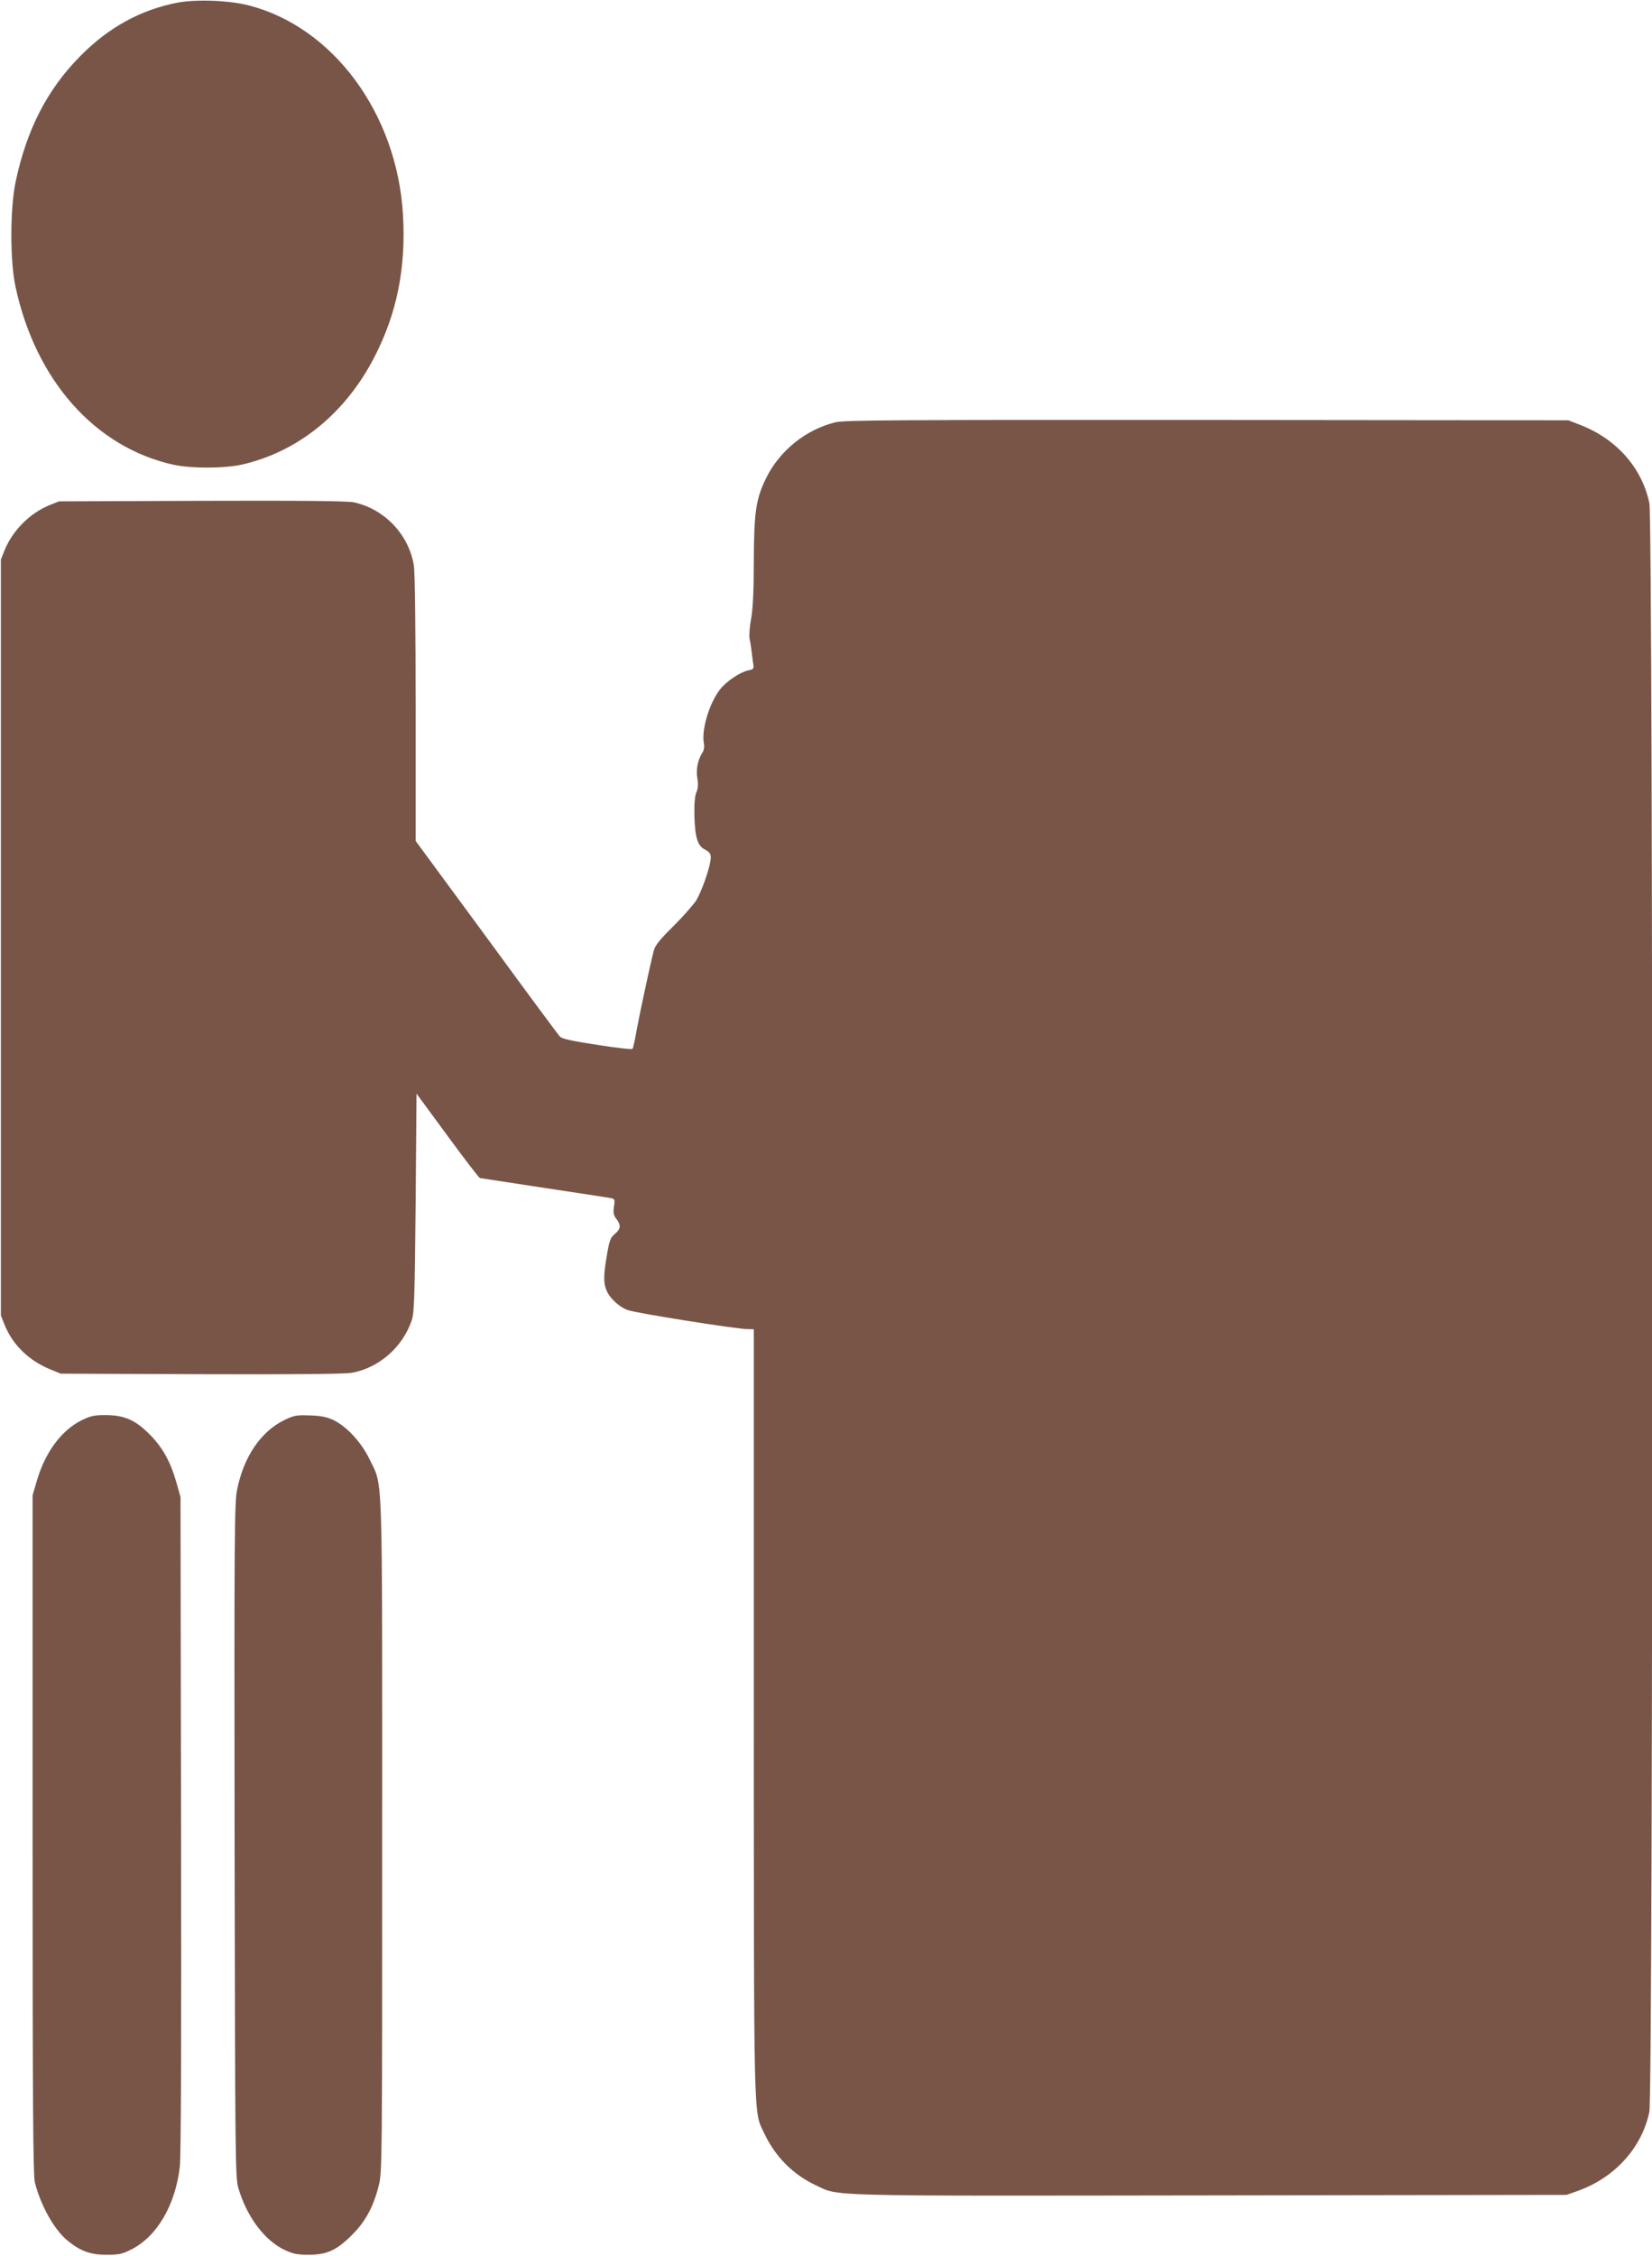<?xml version="1.0" standalone="no"?>
<!DOCTYPE svg PUBLIC "-//W3C//DTD SVG 20010904//EN"
 "http://www.w3.org/TR/2001/REC-SVG-20010904/DTD/svg10.dtd">
<svg version="1.0" xmlns="http://www.w3.org/2000/svg"
 width="938pt" height="1280pt" viewBox="0 0 938 1280"
 preserveAspectRatio="xMidYMid meet">
<g transform="translate(0,1280) scale(0.1,-0.1)"
fill="#795548" stroke="none">
<path d="M1008 12785 c-208 -40 -391 -140 -551 -302 -189 -191 -305 -417 -368
-713 -32 -151 -33 -448 -1 -597 114 -531 451 -911 896 -1010 101 -22 290 -22
391 1 319 73 588 292 752 612 128 249 179 508 161 807 -34 573 -397 1065 -878
1187 -110 28 -295 35 -402 15z"/>
<path d="M4745 10404 c-169 -41 -317 -160 -394 -315 -59 -119 -70 -194 -71
-479 0 -163 -5 -261 -15 -320 -9 -47 -12 -98 -9 -115 4 -16 8 -43 10 -60 2
-16 6 -48 9 -71 7 -40 6 -41 -26 -48 -45 -9 -123 -61 -159 -106 -63 -80 -109
-233 -93 -311 3 -18 0 -38 -10 -52 -25 -39 -37 -98 -27 -146 5 -31 4 -53 -6
-77 -9 -23 -13 -65 -11 -141 4 -117 18 -163 60 -184 32 -17 37 -30 30 -69 -10
-58 -51 -170 -79 -218 -15 -24 -73 -90 -129 -146 -80 -79 -105 -110 -113 -141
-20 -77 -81 -361 -98 -455 -9 -52 -19 -98 -23 -102 -3 -4 -94 6 -201 23 -143
22 -199 34 -211 47 -9 9 -197 263 -417 564 l-402 546 0 749 c0 459 -4 773 -10
813 -28 177 -168 323 -343 360 -37 7 -305 10 -862 8 l-810 -3 -55 -22 c-111
-46 -207 -142 -253 -253 l-22 -55 0 -2145 0 -2145 22 -55 c46 -113 139 -203
262 -252 l56 -23 799 -3 c513 -2 818 1 854 8 154 28 288 145 340 298 14 41 17
132 22 666 l5 620 175 -238 c96 -131 179 -239 185 -241 5 -1 168 -26 360 -55
193 -29 363 -55 379 -58 27 -5 28 -7 22 -49 -5 -36 -2 -50 14 -70 27 -35 25
-57 -9 -85 -25 -21 -31 -37 -45 -120 -20 -116 -20 -159 -2 -201 18 -44 72 -94
120 -111 45 -17 618 -108 679 -108 l37 -1 0 -2171 c1 -2368 -2 -2263 58 -2389
63 -135 164 -236 293 -297 138 -64 7 -61 2237 -58 l2027 3 65 23 c210 76 362
244 405 448 22 105 22 9024 0 9129 -42 200 -186 364 -393 444 l-67 26 -2050 2
c-1764 1 -2058 -1 -2110 -13z"/>
<path d="M462 4740 c-115 -58 -207 -183 -254 -347 l-23 -78 0 -1925 c0 -1534
3 -1935 13 -1975 34 -132 110 -268 186 -330 72 -59 130 -80 221 -80 67 0 89 4
136 28 148 72 254 251 280 471 7 61 9 698 7 1946 l-3 1855 -22 78 c-35 124
-80 204 -154 278 -81 82 -144 109 -253 109 -61 0 -83 -5 -134 -30z"/>
<path d="M1615 4742 c-134 -65 -232 -209 -269 -397 -15 -72 -16 -268 -14
-1990 3 -1790 4 -1914 21 -1970 48 -164 149 -299 264 -353 48 -22 71 -27 138
-27 103 1 157 26 245 114 75 75 120 158 150 277 20 76 20 116 20 1986 0 2132
5 1975 -71 2136 -47 97 -128 185 -204 223 -38 18 -70 25 -135 27 -77 3 -91 0
-145 -26z"/>
</g>
</svg>
